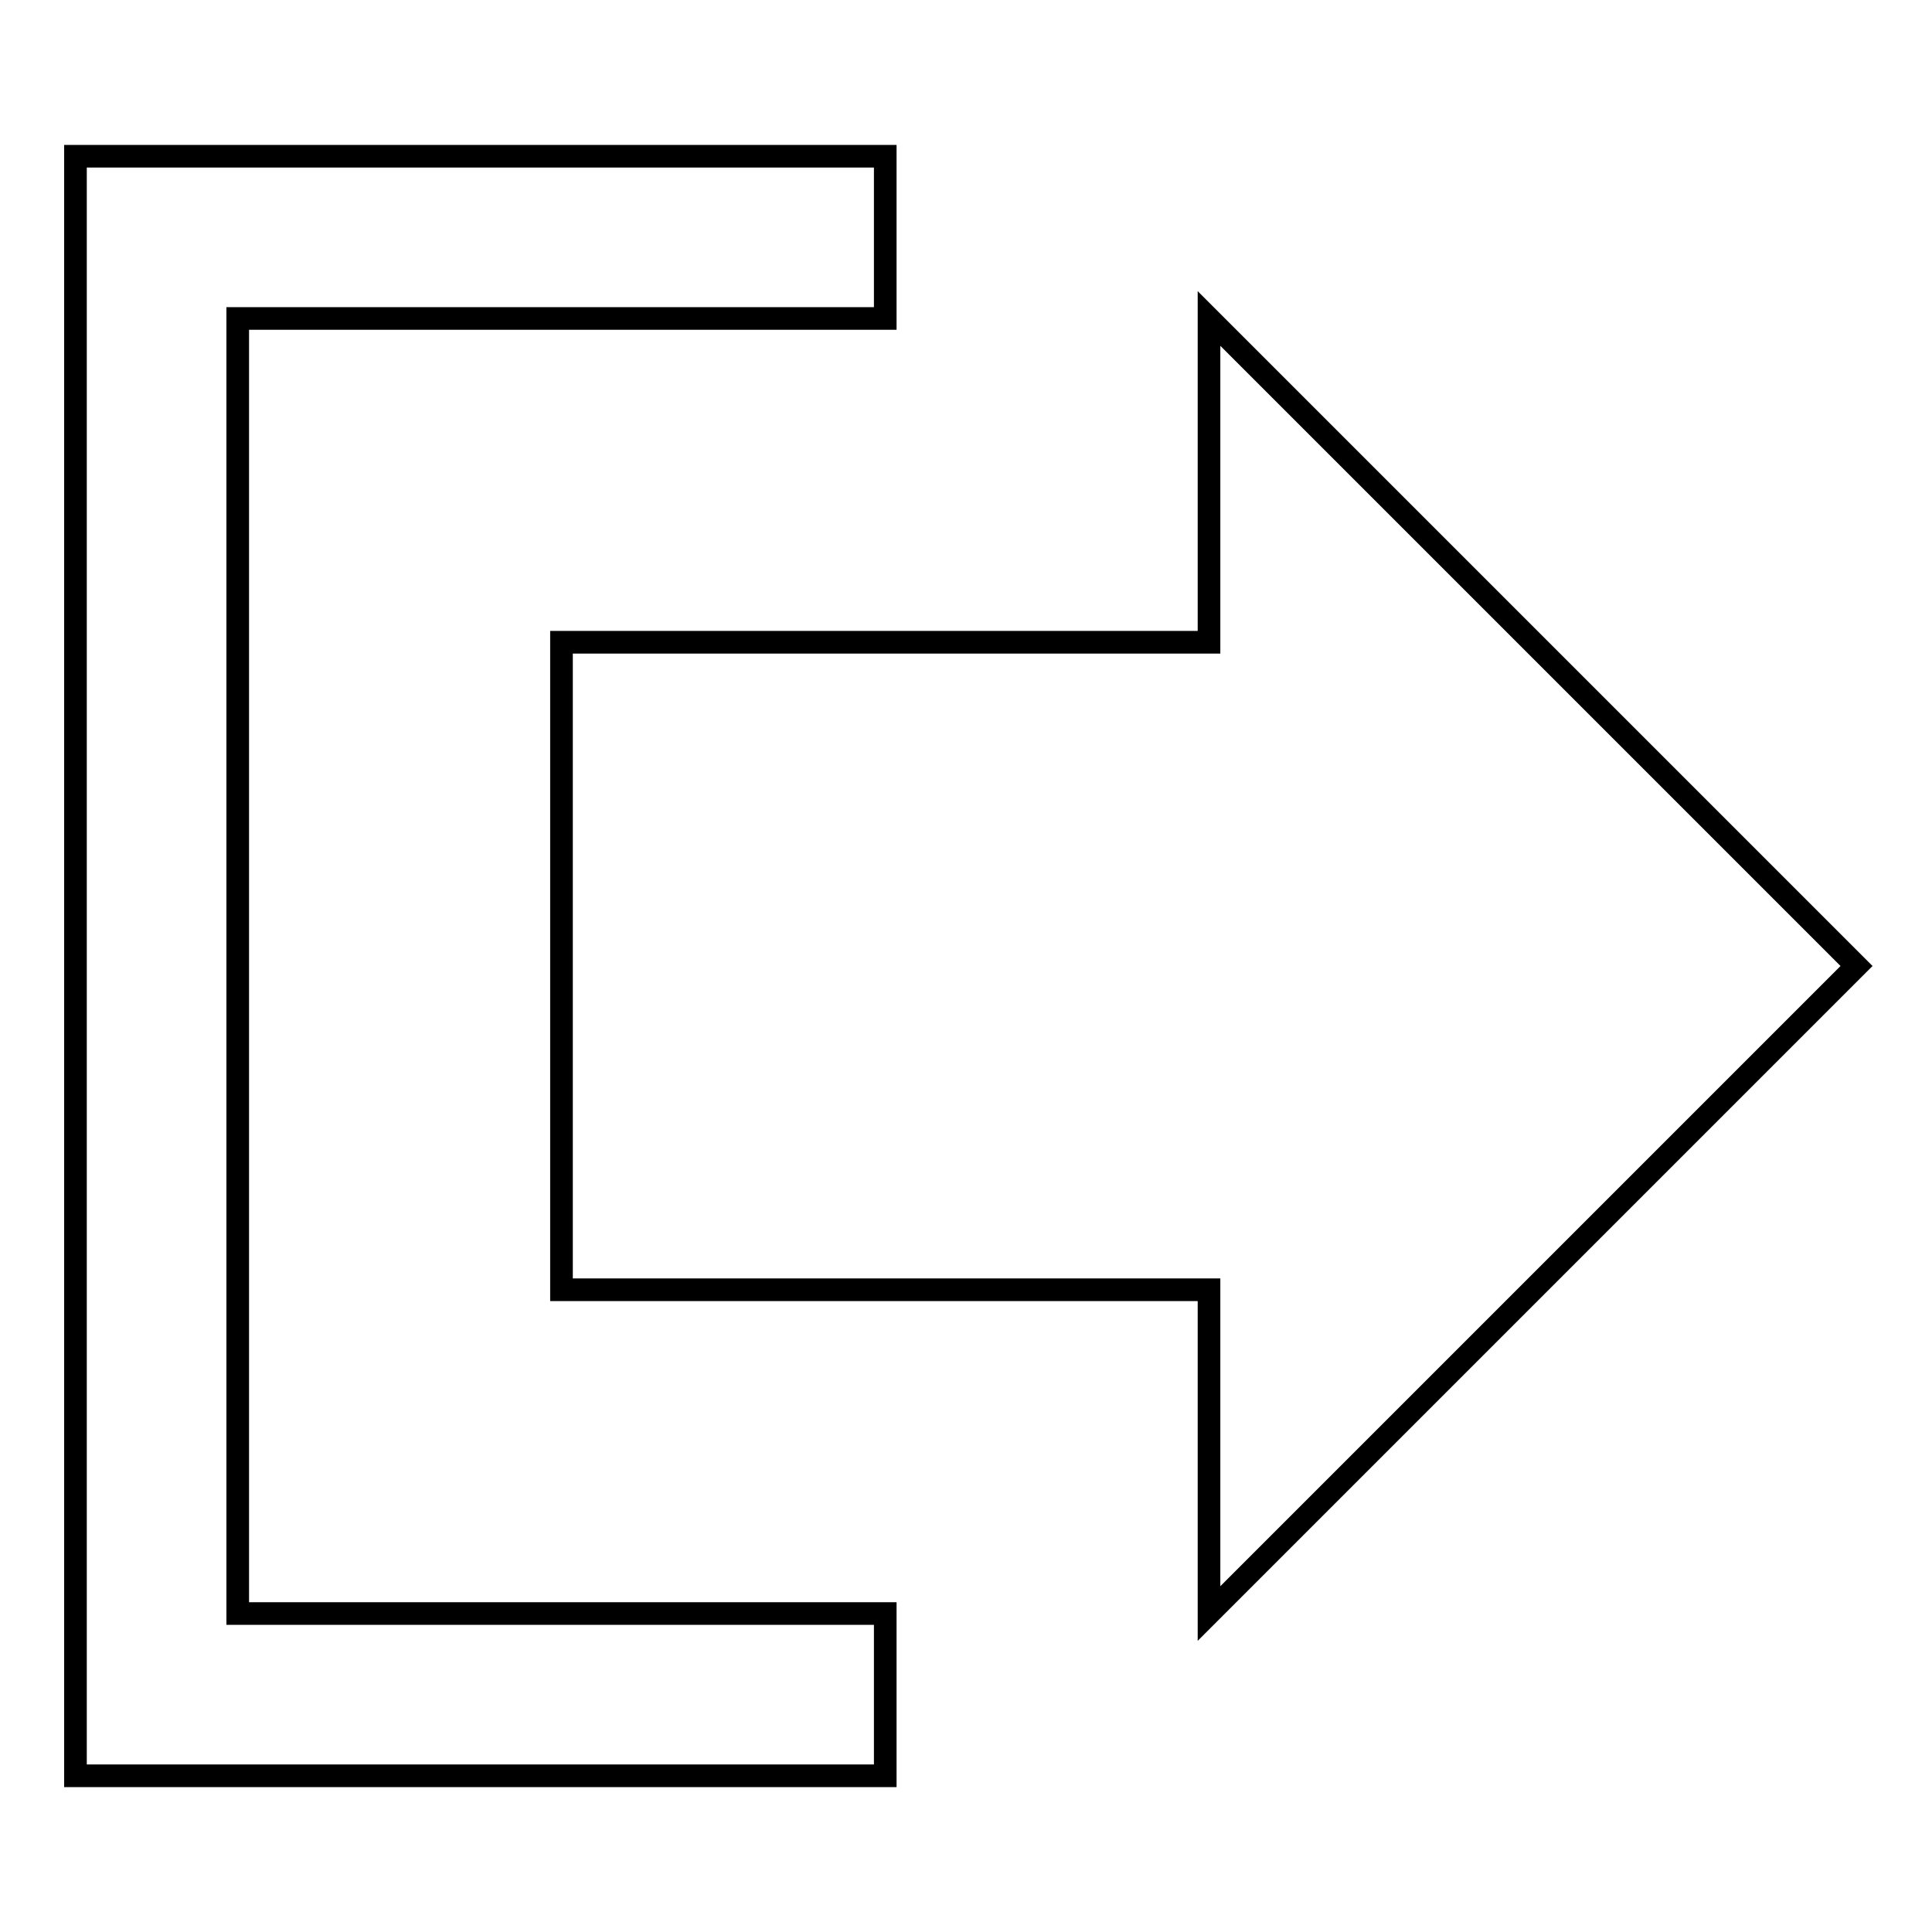 <?xml version="1.0" encoding="utf-8"?>
<!-- Svg Vector Icons : http://www.onlinewebfonts.com/icon -->
<!DOCTYPE svg PUBLIC "-//W3C//DTD SVG 1.1//EN" "http://www.w3.org/Graphics/SVG/1.1/DTD/svg11.dtd">
<svg version="1.1" xmlns="http://www.w3.org/2000/svg" xmlns:xlink="http://www.w3.org/1999/xlink" x="0px" y="0px" viewBox="0 0 256 256" enable-background="new 0 0 256 256" xml:space="preserve">
<g><g><path stroke-width="3" fill-opacity="0" stroke="#000000"  d="M74.4,85.1v85.8h85.8v42.9L246,128l-85.8-85.8v42.9H74.4z M10,20.7v21.5v171.6v21.5h107.3v-21.5H31.5V42.2h85.8V20.7H10z"/></g></g>
</svg>